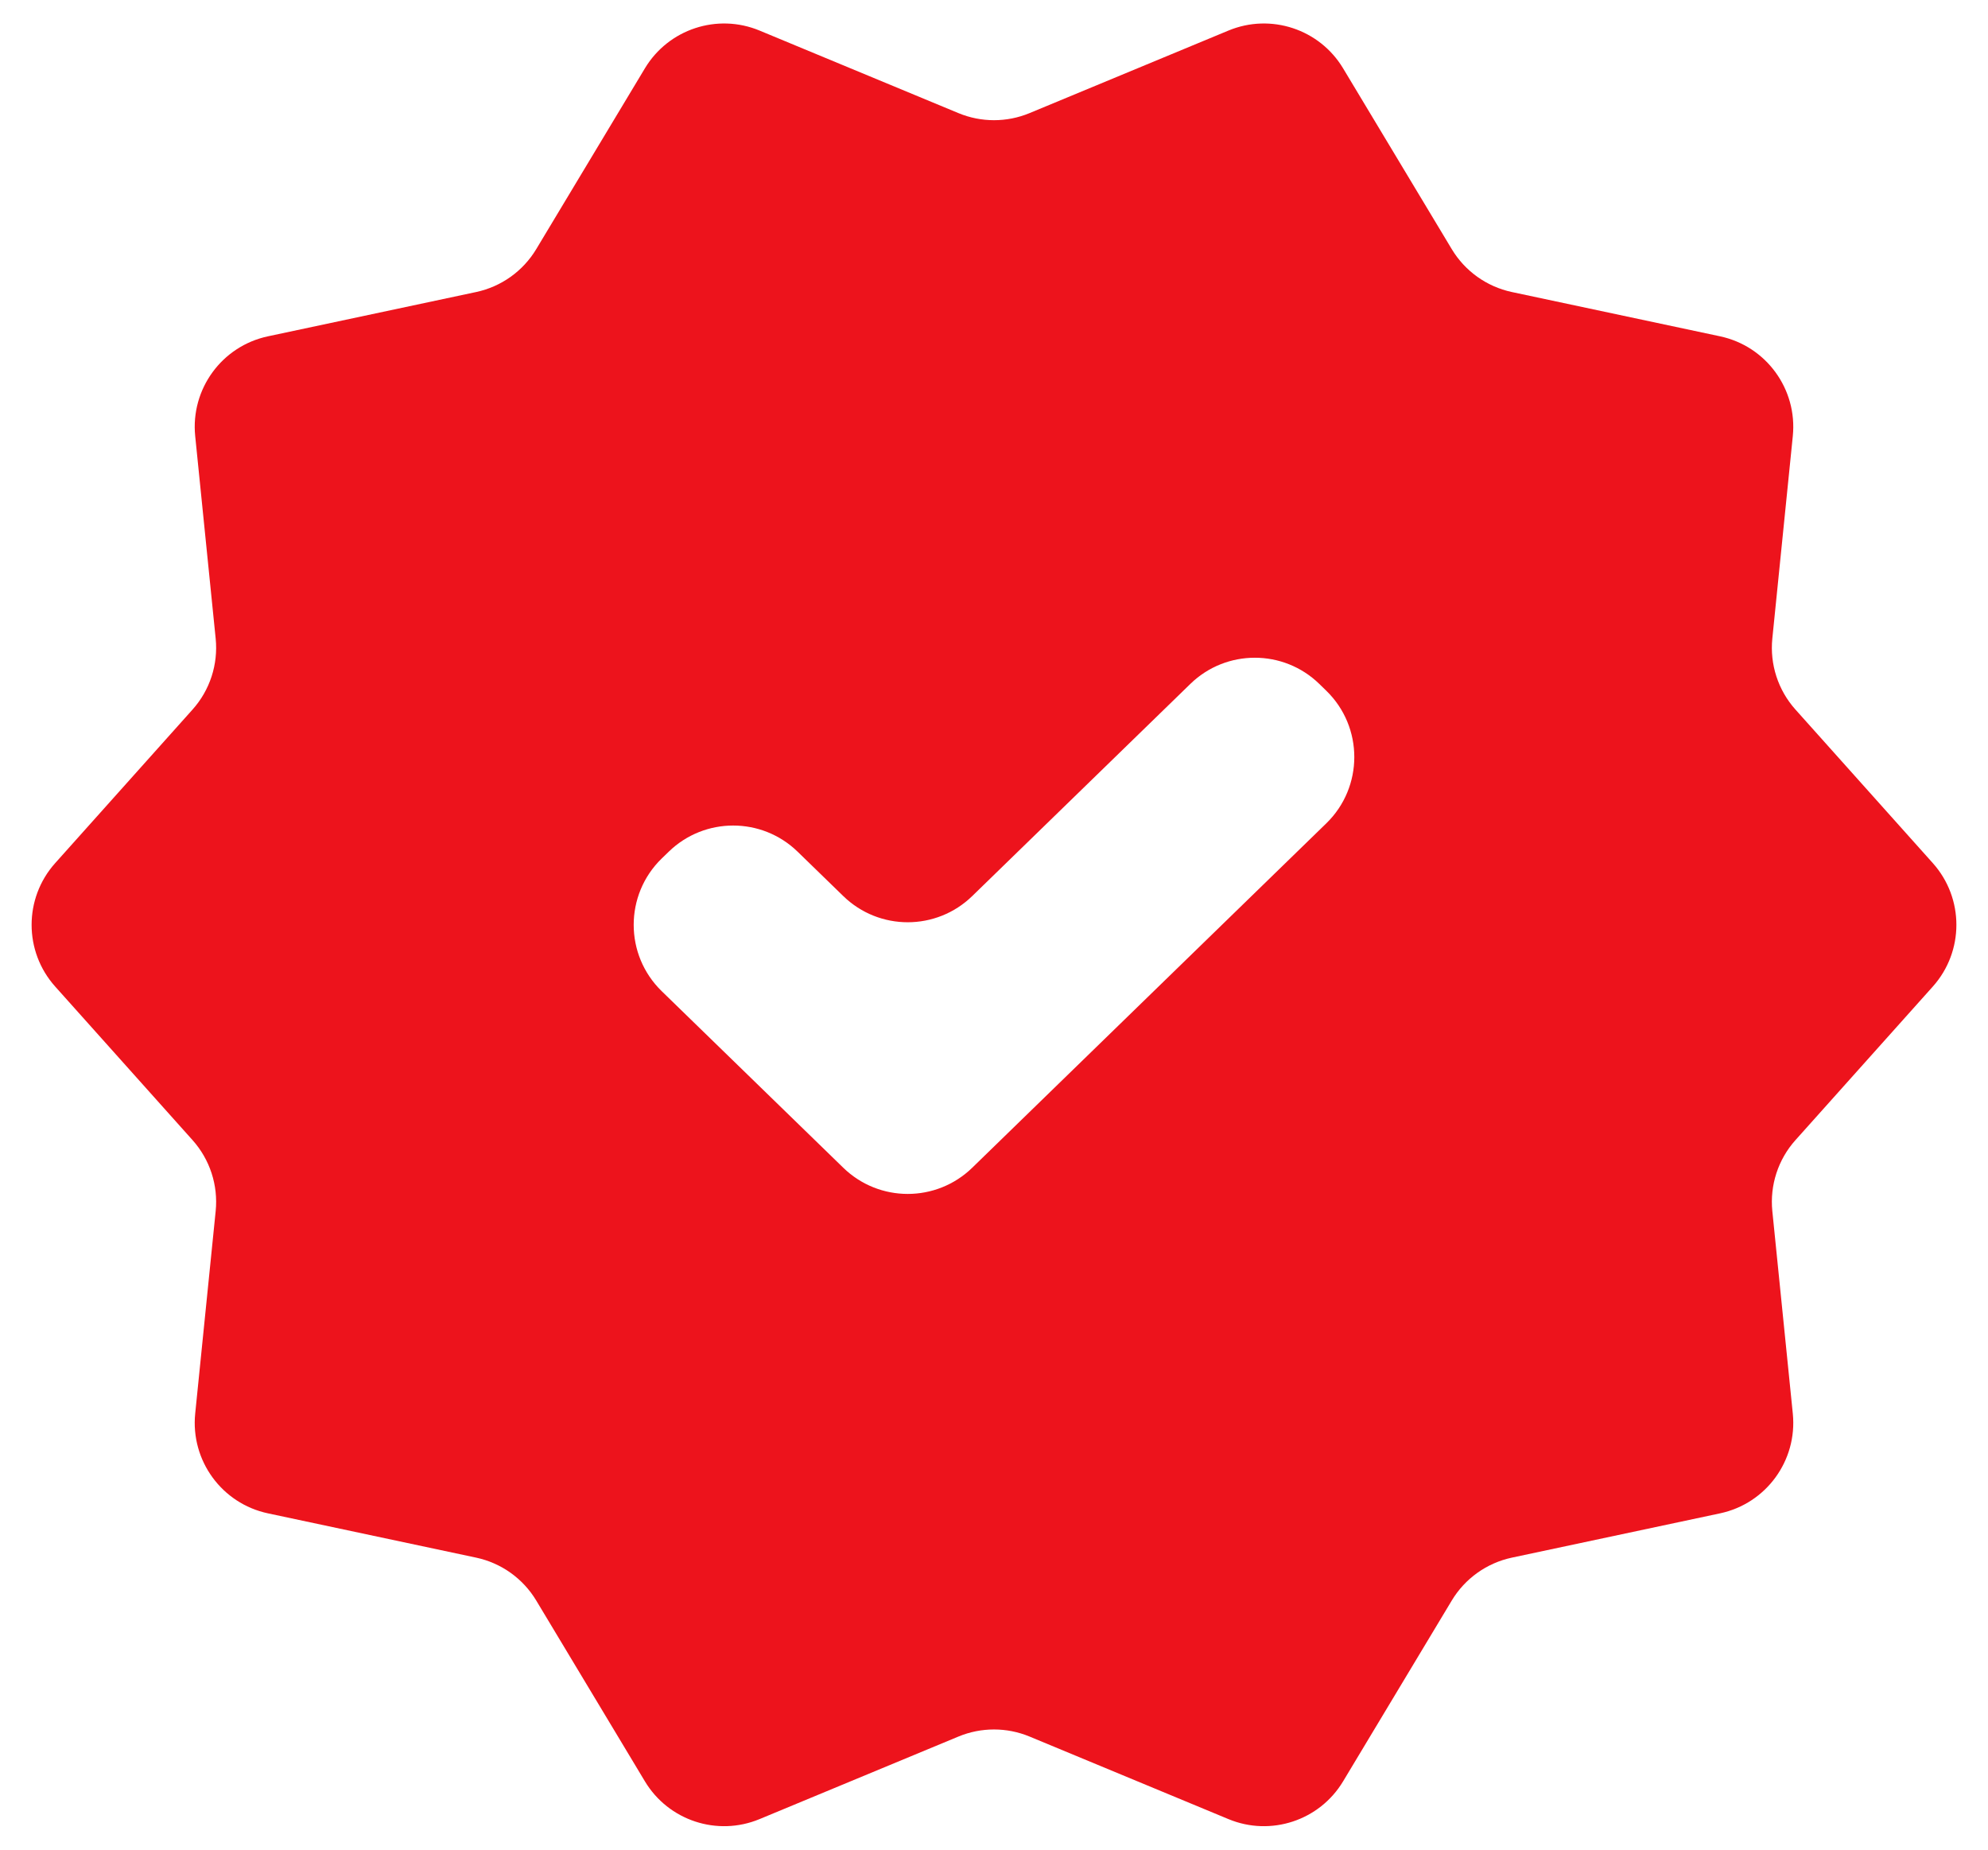 <svg width="43" height="40" viewBox="0 0 43 40" fill="none" xmlns="http://www.w3.org/2000/svg">
<g filter="url(#filter0_ii_0_2797)">
<path d="M16.429 39.339C15.514 39.719 14.459 39.371 13.949 38.522L11.598 34.611C11.312 34.136 10.842 33.801 10.3 33.685L5.796 32.727C4.798 32.515 4.12 31.585 4.222 30.57L4.665 26.19C4.721 25.631 4.54 25.075 4.165 24.656L1.193 21.334C0.514 20.574 0.514 19.426 1.193 18.666L4.165 15.344C4.54 14.925 4.721 14.368 4.665 13.81L4.222 9.43C4.12 8.415 4.798 7.485 5.796 7.273L10.3 6.315C10.842 6.199 11.312 5.864 11.598 5.389L13.949 1.478C14.459 0.629 15.514 0.281 16.429 0.661L20.733 2.447C21.224 2.65 21.776 2.65 22.267 2.447L26.571 0.661C27.486 0.281 28.541 0.629 29.051 1.478L31.402 5.389C31.688 5.864 32.158 6.199 32.7 6.315L37.204 7.273C38.202 7.485 38.88 8.415 38.778 9.43L38.335 13.81C38.279 14.368 38.46 14.925 38.835 15.344L41.807 18.666C42.486 19.426 42.486 20.574 41.807 21.334L38.835 24.656C38.46 25.075 38.279 25.631 38.335 26.19L38.778 30.57C38.88 31.585 38.202 32.515 37.204 32.727L32.7 33.685C32.158 33.801 31.688 34.136 31.402 34.611L29.051 38.522C28.541 39.371 27.486 39.719 26.571 39.339L22.267 37.553C21.776 37.35 21.224 37.35 20.733 37.553L16.429 39.339ZM18.24 25.253C19.016 26.008 20.252 26.008 21.029 25.253L28.688 17.805C29.495 17.02 29.495 15.723 28.688 14.938L28.536 14.79C27.76 14.035 26.523 14.035 25.747 14.79L21.029 19.378C20.252 20.133 19.016 20.133 18.24 19.378L17.253 18.419C16.477 17.664 15.24 17.664 14.464 18.419L14.312 18.566C13.505 19.352 13.505 20.648 14.312 21.434L18.24 25.253Z" fill="#ED131C"/>
</g>
<defs>
<filter id="filter0_ii_0_2797" x="-0.243" y="0.508" width="43.487" height="38.984" filterUnits="userSpaceOnUse" color-interpolation-filters="sRGB">
<feFlood flood-opacity="0" result="BackgroundImageFix"/>
<feBlend mode="normal" in="SourceGraphic" in2="BackgroundImageFix" result="shape"/>
<feColorMatrix in="SourceAlpha" type="matrix" values="0 0 0 0 0 0 0 0 0 0 0 0 0 0 0 0 0 0 127 0" result="hardAlpha"/>
<feOffset dx="0.927"/>
<feGaussianBlur stdDeviation="0.811"/>
<feComposite in2="hardAlpha" operator="arithmetic" k2="-1" k3="1"/>
<feColorMatrix type="matrix" values="0 0 0 0 0.838 0 0 0 0 0.063 0 0 0 0 0.095 0 0 0 1 0"/>
<feBlend mode="normal" in2="shape" result="effect1_innerShadow_0_2797"/>
<feColorMatrix in="SourceAlpha" type="matrix" values="0 0 0 0 0 0 0 0 0 0 0 0 0 0 0 0 0 0 127 0" result="hardAlpha"/>
<feOffset dx="-0.927"/>
<feGaussianBlur stdDeviation="0.927"/>
<feComposite in2="hardAlpha" operator="arithmetic" k2="-1" k3="1"/>
<feColorMatrix type="matrix" values="0 0 0 0 1 0 0 0 0 0.312 0 0 0 0 0.341 0 0 0 1 0"/>
<feBlend mode="normal" in2="effect1_innerShadow_0_2797" result="effect2_innerShadow_0_2797"/>
</filter>
</defs>
</svg>
